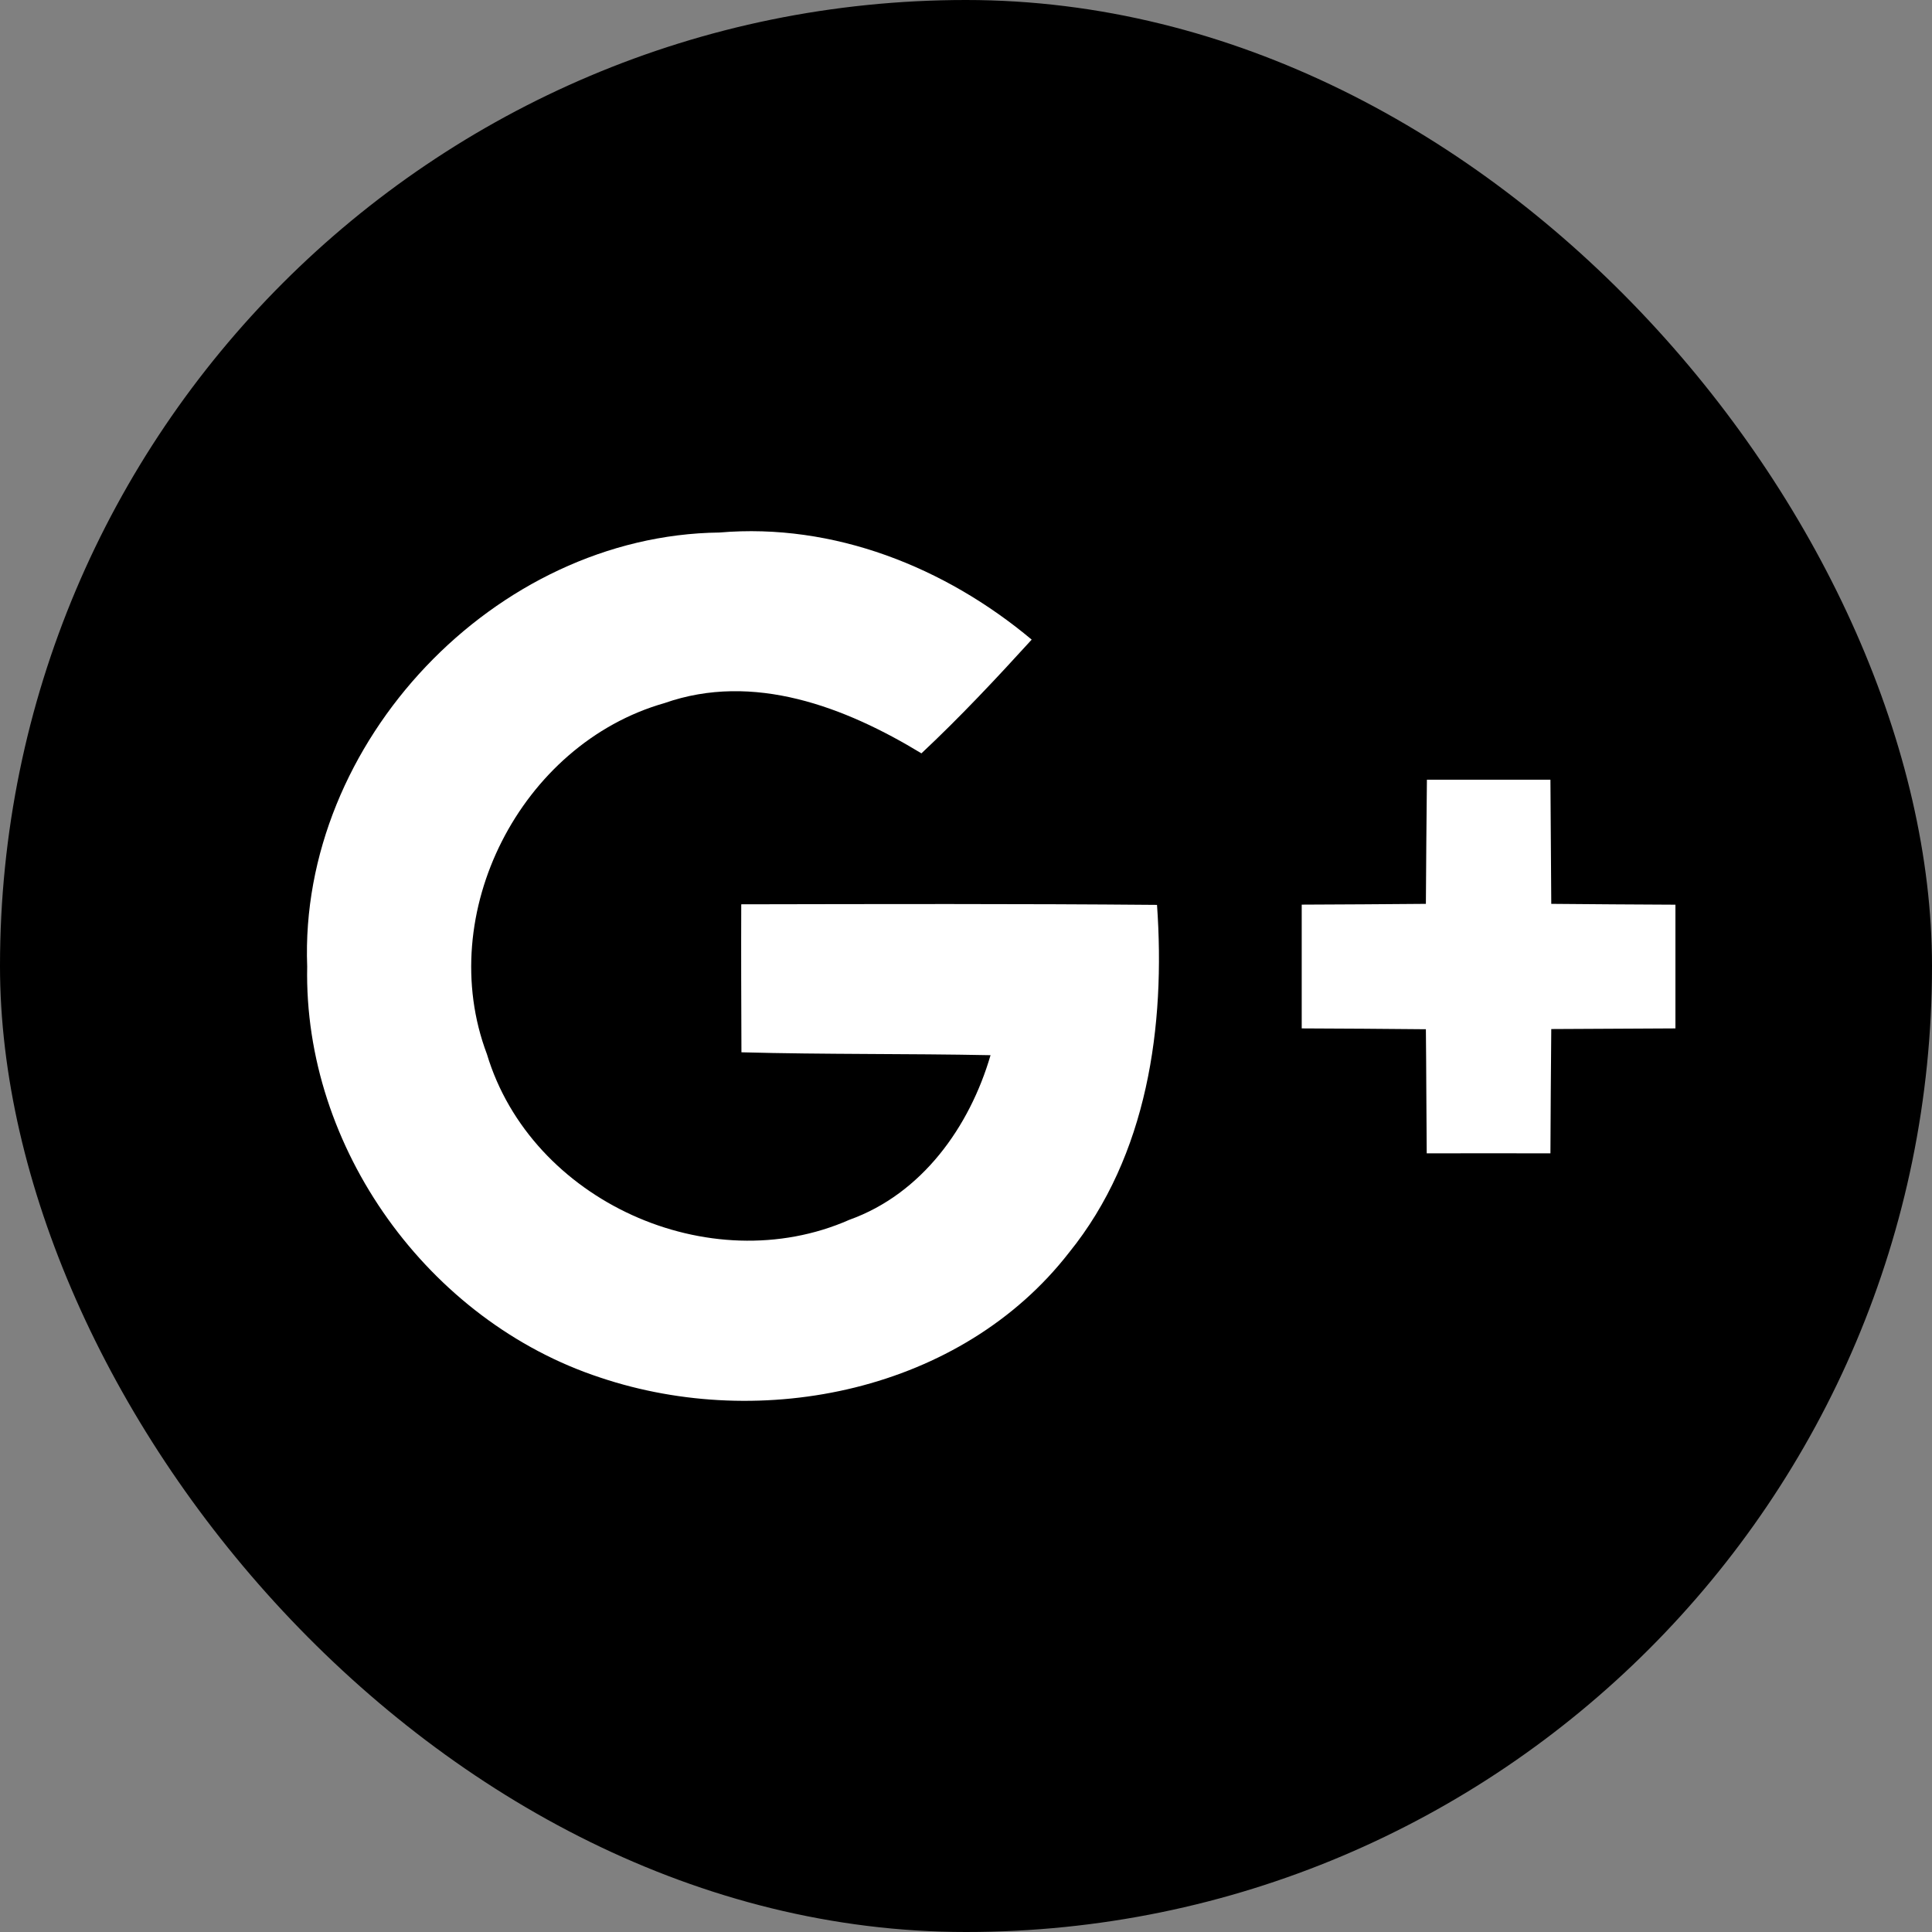 <?xml version="1.0" encoding="UTF-8"?> <svg xmlns="http://www.w3.org/2000/svg" width="30" height="30" viewBox="0 0 30 30" fill="none"><rect x="0" y="0" width="30" height="30" fill="#808080" stroke="none"/> <rect width="30" height="30" rx="15" fill="black"></rect> <path d="M22.157 12.107C22.796 12.107 23.434 12.107 24.075 12.107C24.078 12.749 24.085 13.394 24.088 14.035C24.729 14.041 25.374 14.045 26.016 14.048C26.016 14.689 26.016 15.327 26.016 15.969C25.374 15.972 24.73 15.975 24.088 15.979C24.082 16.623 24.078 17.265 24.075 17.909C23.434 17.906 22.792 17.909 22.154 17.909C22.148 17.265 22.148 16.623 22.141 15.982C21.5 15.975 20.855 15.972 20.213 15.969C20.213 15.327 20.213 14.689 20.213 14.047C20.855 14.044 21.497 14.041 22.141 14.035C22.144 13.394 22.151 12.749 22.157 12.107Z" fill="white"></path> <path d="M4.77 15.009C4.638 11.527 7.687 8.31 11.171 8.269C12.948 8.117 14.676 8.807 16.02 9.932C15.468 10.538 14.907 11.137 14.308 11.698C13.125 10.979 11.7 10.431 10.317 10.918C8.087 11.553 6.736 14.187 7.561 16.369C8.245 18.648 11.017 19.898 13.189 18.941C14.314 18.538 15.056 17.5 15.381 16.385C14.092 16.359 12.803 16.375 11.513 16.34C11.51 15.573 11.507 14.809 11.51 14.042C13.66 14.038 15.813 14.032 17.966 14.051C18.099 15.931 17.821 17.942 16.6 19.45C14.927 21.604 11.836 22.235 9.321 21.391C6.652 20.514 4.712 17.826 4.77 15.009Z" fill="white"></path> </svg> 